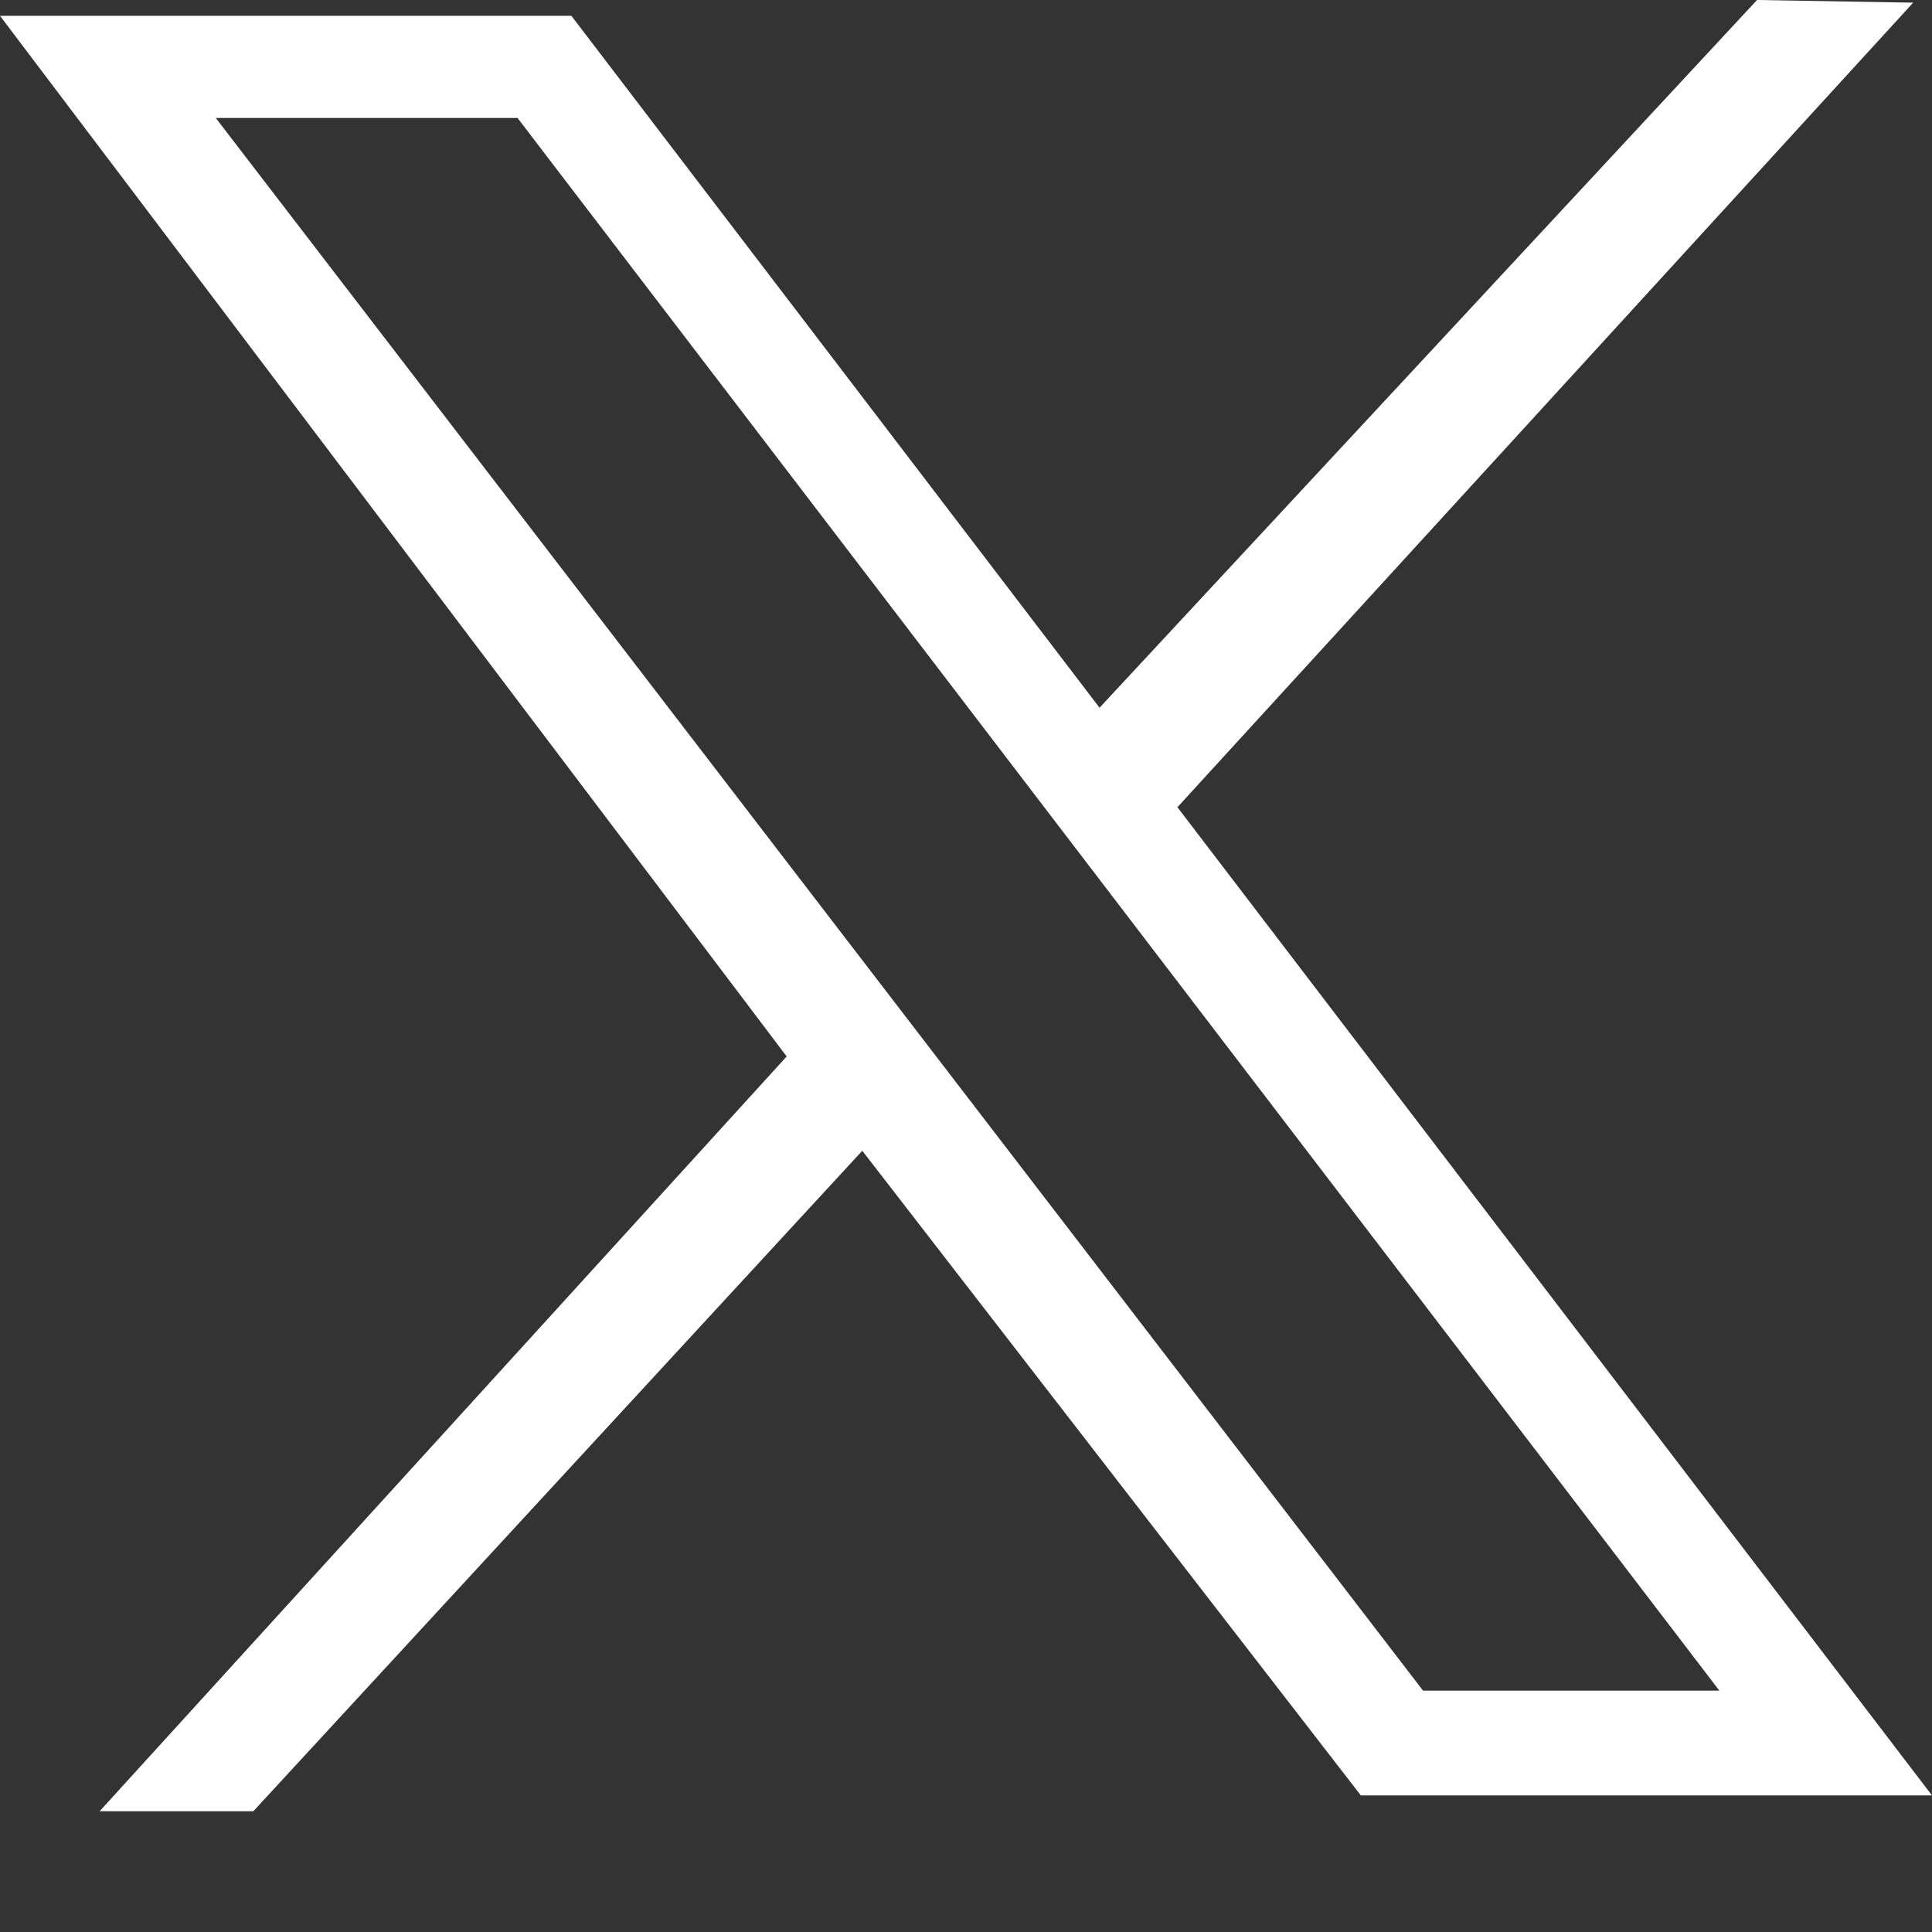 <svg xmlns="http://www.w3.org/2000/svg" width="16" height="16" viewBox="0 0 16 16" fill="none"><rect x="0" y="0" width="16" height="16" fill="#333333" stroke="none"/><path d="M0 0.131H4.732L9.106 5.861L14.551 0L15.844 0.022L9.751 6.685L16 14.869H11.27L7.141 9.53L2.098 15H0.825L6.515 8.749L0 0.131ZM4.286 0.977H1.787L11.785 14.001H14.239L4.286 0.977Z" fill="white"></path></svg>